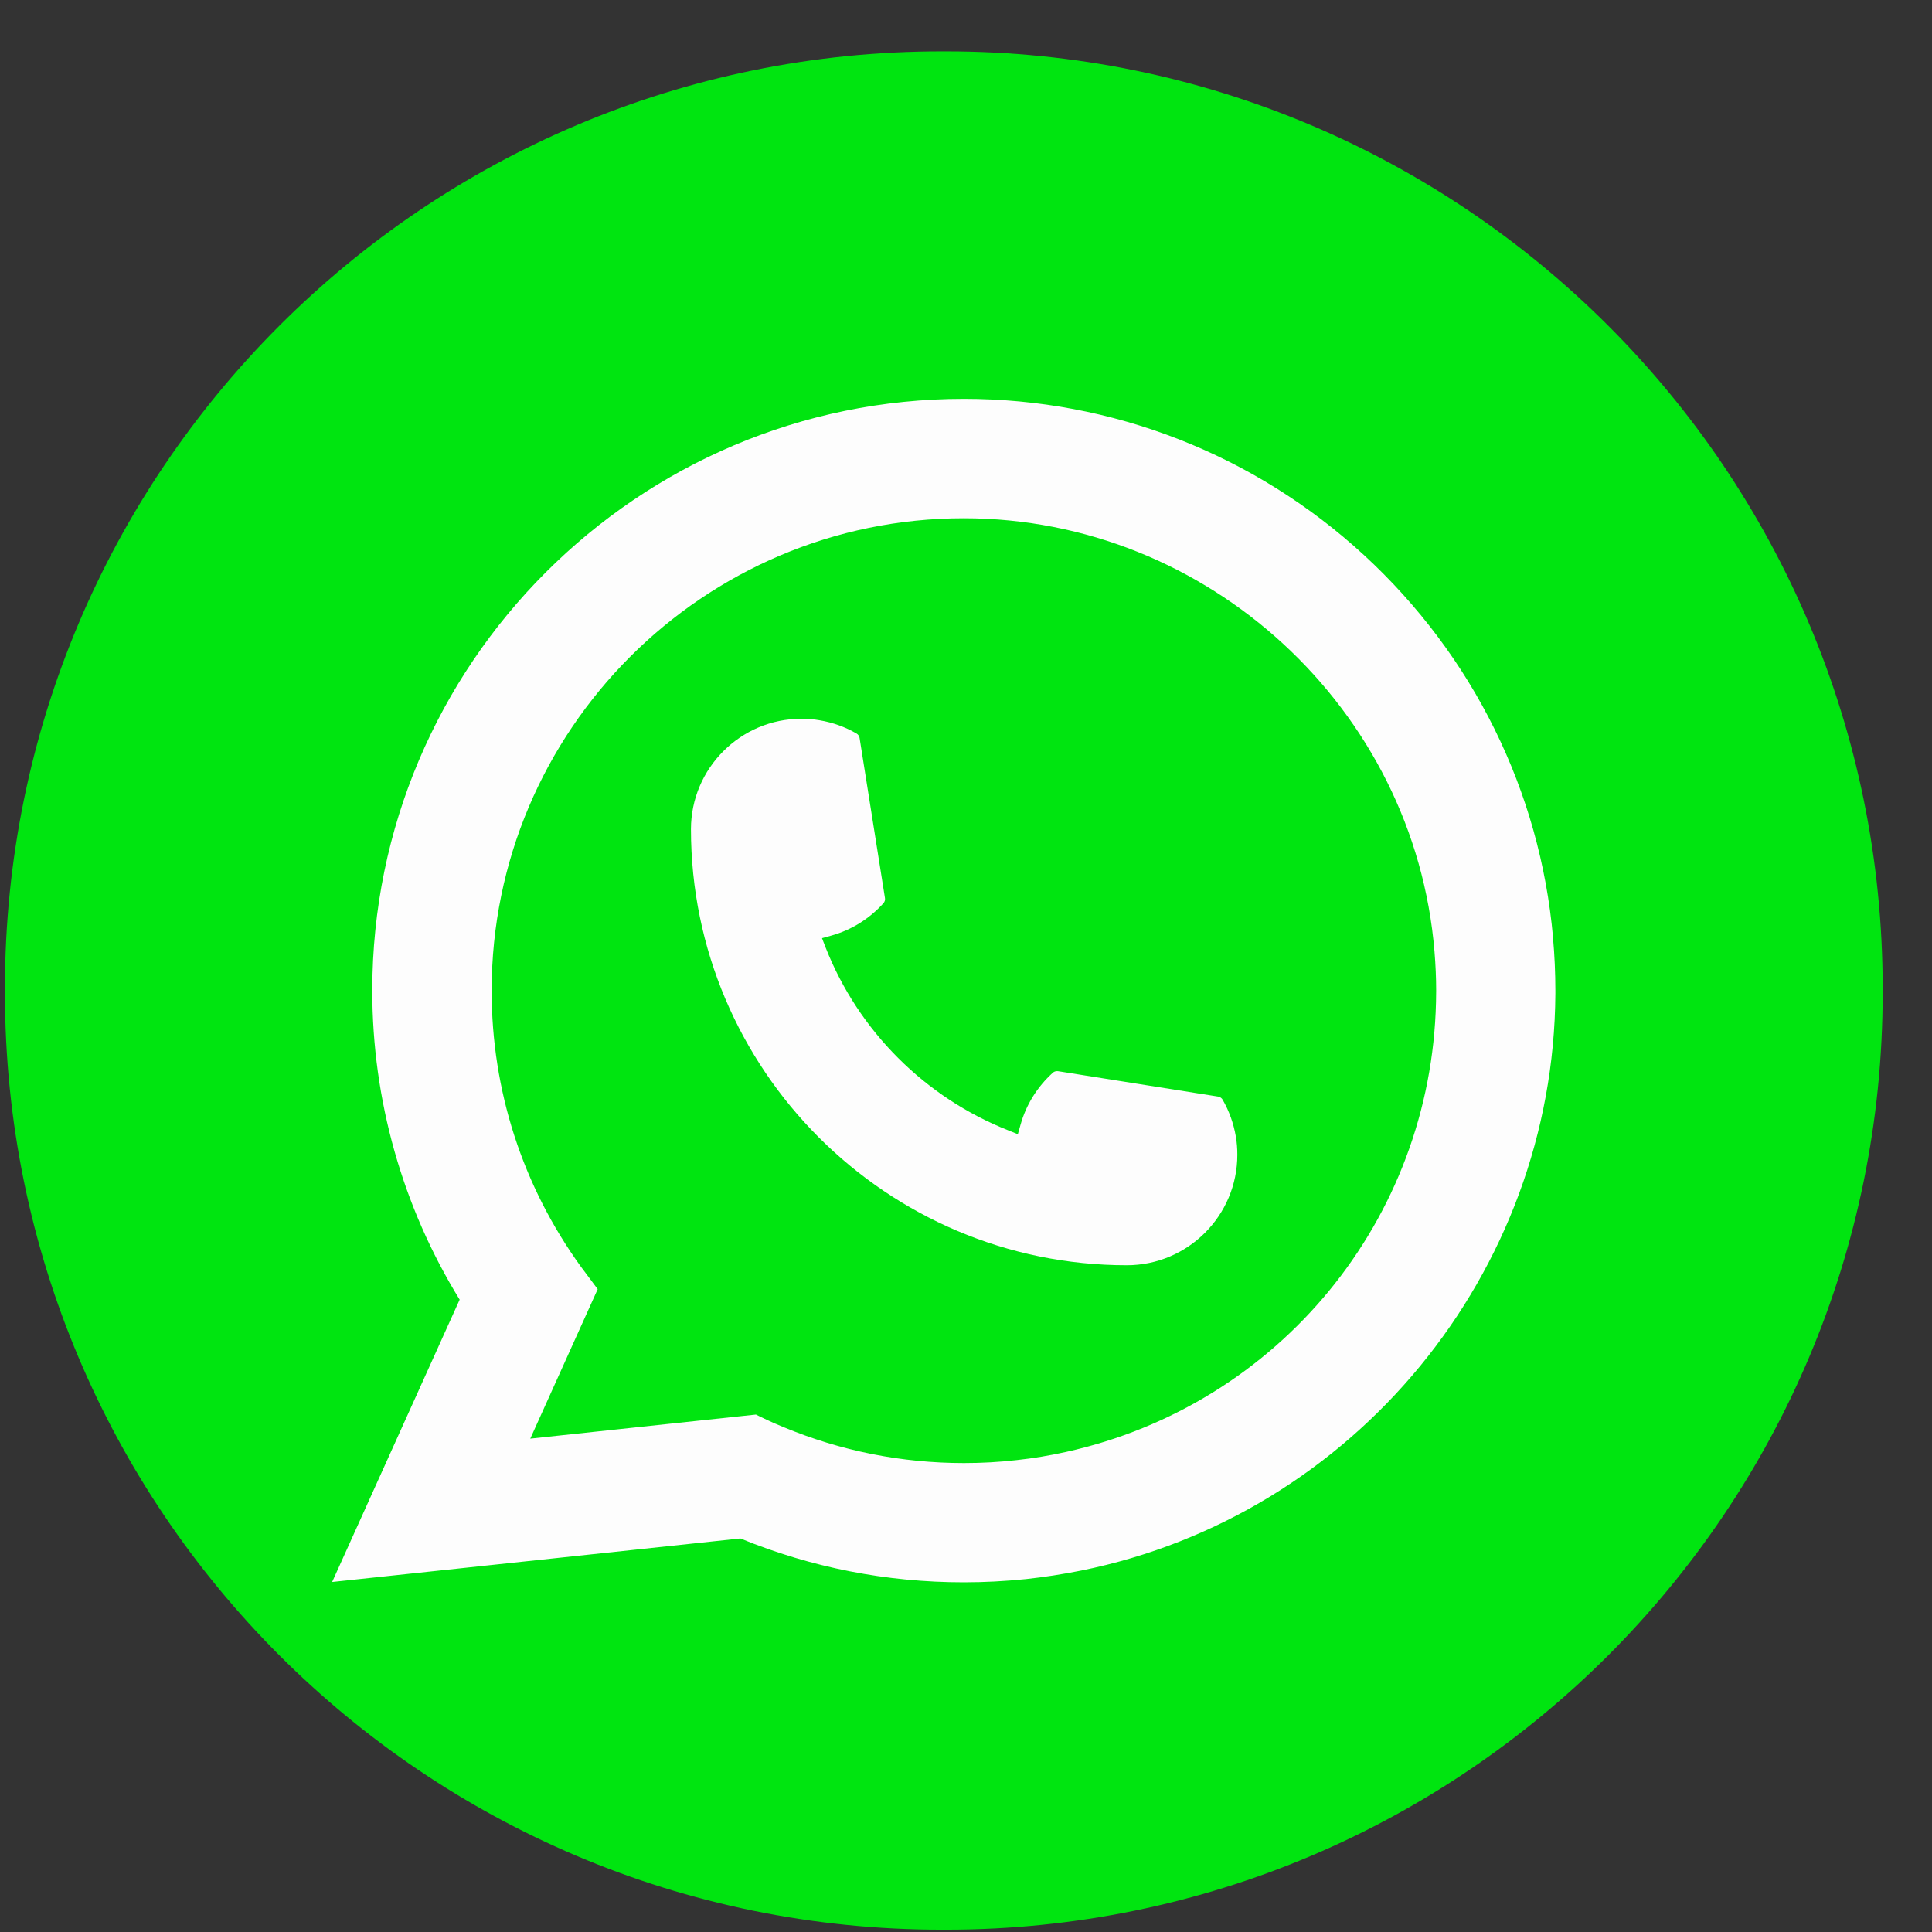 <svg width="36" height="36" viewBox="0 0 36 36" fill="none" xmlns="http://www.w3.org/2000/svg">
<rect x="0" y="0" width="36" height="36" fill="#333333" stroke="none"/>
<path d="M17.627 0.957H17.547C7.907 0.957 0.092 8.774 0.092 18.417V18.497C0.092 28.14 7.907 35.957 17.547 35.957H17.627C27.267 35.957 35.081 28.14 35.081 18.497V18.417C35.081 8.774 27.267 0.957 17.627 0.957Z" fill="#00E510"/>
<path d="M20.997 23.576C16.52 23.576 12.876 19.931 12.875 15.451C12.876 14.316 13.8 13.393 14.933 13.393C15.05 13.393 15.165 13.402 15.275 13.422C15.518 13.463 15.748 13.545 15.96 13.668C15.991 13.687 16.012 13.716 16.017 13.751L16.49 16.734C16.496 16.77 16.485 16.804 16.462 16.83C16.201 17.119 15.867 17.328 15.496 17.432L15.317 17.482L15.384 17.655C15.995 19.21 17.238 20.452 18.794 21.065L18.966 21.134L19.017 20.955C19.121 20.583 19.329 20.25 19.619 19.988C19.639 19.969 19.668 19.959 19.696 19.959C19.702 19.959 19.708 19.959 19.715 19.96L22.698 20.433C22.733 20.44 22.763 20.459 22.781 20.49C22.904 20.702 22.986 20.934 23.028 21.177C23.047 21.285 23.056 21.399 23.056 21.517C23.056 22.652 22.133 23.575 20.997 23.576Z" fill="#FDFDFD"/>
<path d="M28.939 17.474C28.698 14.745 27.447 12.213 25.418 10.345C23.377 8.467 20.729 7.432 17.96 7.432C11.882 7.432 6.937 12.378 6.937 18.458C6.937 20.498 7.5 22.486 8.565 24.217L6.189 29.478L13.796 28.667C15.119 29.209 16.518 29.484 17.959 29.484C18.338 29.484 18.726 29.464 19.116 29.424C19.459 29.387 19.806 29.333 20.147 29.265C25.237 28.236 28.952 23.717 28.982 18.517V18.458C28.982 18.127 28.967 17.796 28.938 17.474H28.939ZM14.089 26.358L9.881 26.807L11.137 24.022L10.886 23.685C10.867 23.661 10.849 23.636 10.828 23.608C9.737 22.101 9.161 20.32 9.161 18.459C9.161 13.606 13.108 9.657 17.96 9.657C22.506 9.657 26.358 13.205 26.73 17.733C26.75 17.976 26.761 18.22 26.761 18.46C26.761 18.529 26.759 18.596 26.758 18.669C26.665 22.729 23.83 26.177 19.863 27.055C19.56 27.122 19.25 27.174 18.941 27.207C18.62 27.244 18.29 27.262 17.963 27.262C16.797 27.262 15.664 27.036 14.594 26.59C14.475 26.542 14.359 26.491 14.249 26.438L14.09 26.361L14.089 26.358Z" fill="#FDFDFD"/>
</svg>
